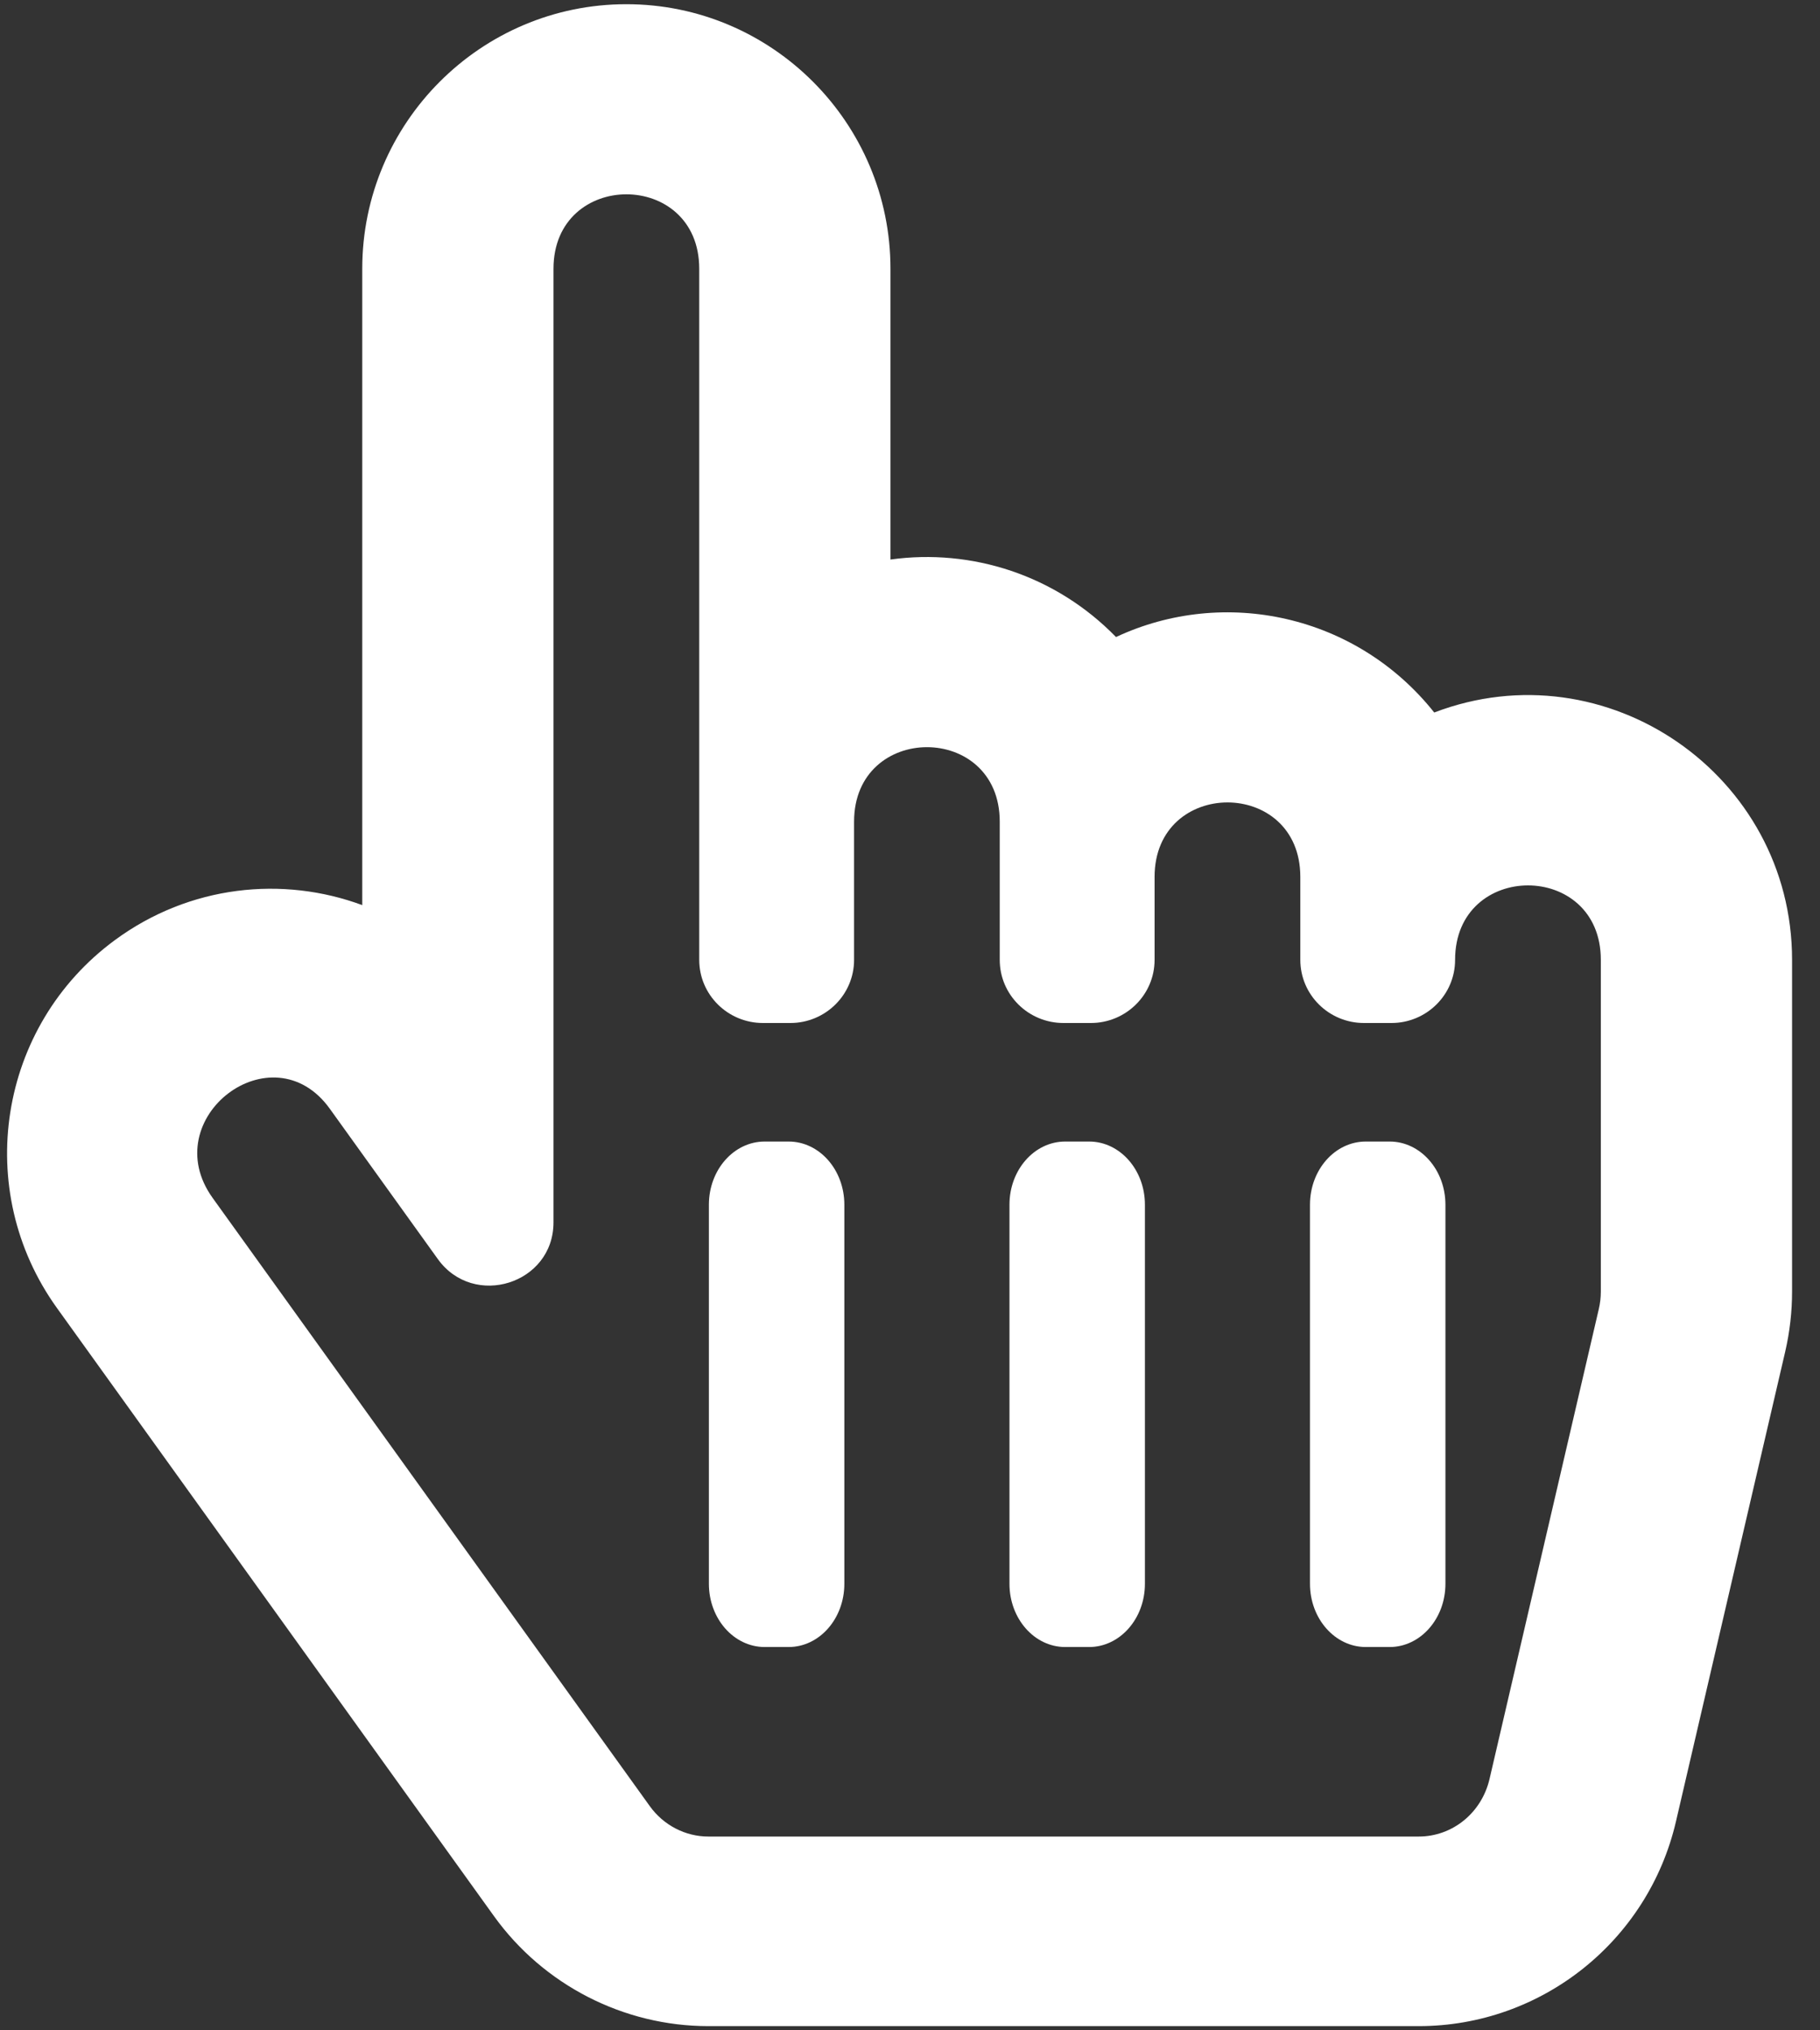 <svg width="26" height="29" viewBox="0 0 26 29" fill="none" xmlns="http://www.w3.org/2000/svg">
<rect x="0" y="0" width="26" height="29" fill="#333333" stroke="none"/>
<path d="M20.489 10.177C19.379 8.78 17.49 8.375 15.943 9.099C15.082 8.215 13.883 7.831 12.721 7.992V3.839C12.721 1.755 11.029 0.06 8.948 0.06C6.868 0.06 5.175 1.755 5.175 3.839V12.928C4.042 12.509 2.712 12.64 1.641 13.428C-0.029 14.657 -0.396 17 0.813 18.682L7.057 27.369C7.764 28.352 8.909 28.94 10.119 28.94H20.267C22.02 28.94 23.544 27.727 23.942 26.018L25.503 19.306C25.568 19.024 25.601 18.737 25.601 18.448V13.71C25.601 11.068 22.947 9.238 20.489 10.177ZM4.711 15.836L6.255 17.984C6.767 18.696 7.907 18.339 7.907 17.46V3.839C7.907 2.422 9.989 2.42 9.989 3.839V13.71C9.989 14.208 10.397 14.612 10.9 14.612H11.29C11.793 14.612 12.201 14.208 12.201 13.71V11.736C12.201 10.319 14.282 10.316 14.282 11.736V13.71C14.282 14.208 14.69 14.612 15.193 14.612H15.583C16.086 14.612 16.494 14.208 16.494 13.71V12.525C16.494 11.108 18.576 11.106 18.576 12.525V13.71C18.576 14.208 18.983 14.612 19.486 14.612H19.877C20.38 14.612 20.787 14.208 20.787 13.71C20.787 12.293 22.869 12.291 22.869 13.71V18.448C22.869 18.532 22.859 18.616 22.84 18.698L21.279 25.41C21.166 25.894 20.75 26.232 20.267 26.232H10.119C9.791 26.232 9.478 26.07 9.283 25.798L3.038 17.111C2.218 15.971 3.891 14.696 4.711 15.836ZM10.127 22.622V17.207C10.127 16.709 10.484 16.305 10.924 16.305H11.266C11.706 16.305 12.062 16.709 12.062 17.207V22.622C12.062 23.12 11.706 23.525 11.266 23.525H10.924C10.484 23.525 10.127 23.12 10.127 22.622ZM14.421 22.622V17.207C14.421 16.709 14.777 16.305 15.217 16.305H15.559C15.999 16.305 16.356 16.709 16.356 17.207V22.622C16.356 23.12 15.999 23.525 15.559 23.525H15.217C14.777 23.525 14.421 23.12 14.421 22.622ZM18.714 22.622V17.207C18.714 16.709 19.071 16.305 19.511 16.305H19.852C20.292 16.305 20.649 16.709 20.649 17.207V22.622C20.649 23.12 20.292 23.525 19.852 23.525H19.511C19.071 23.525 18.714 23.12 18.714 22.622Z" fill="white"/>
</svg>
